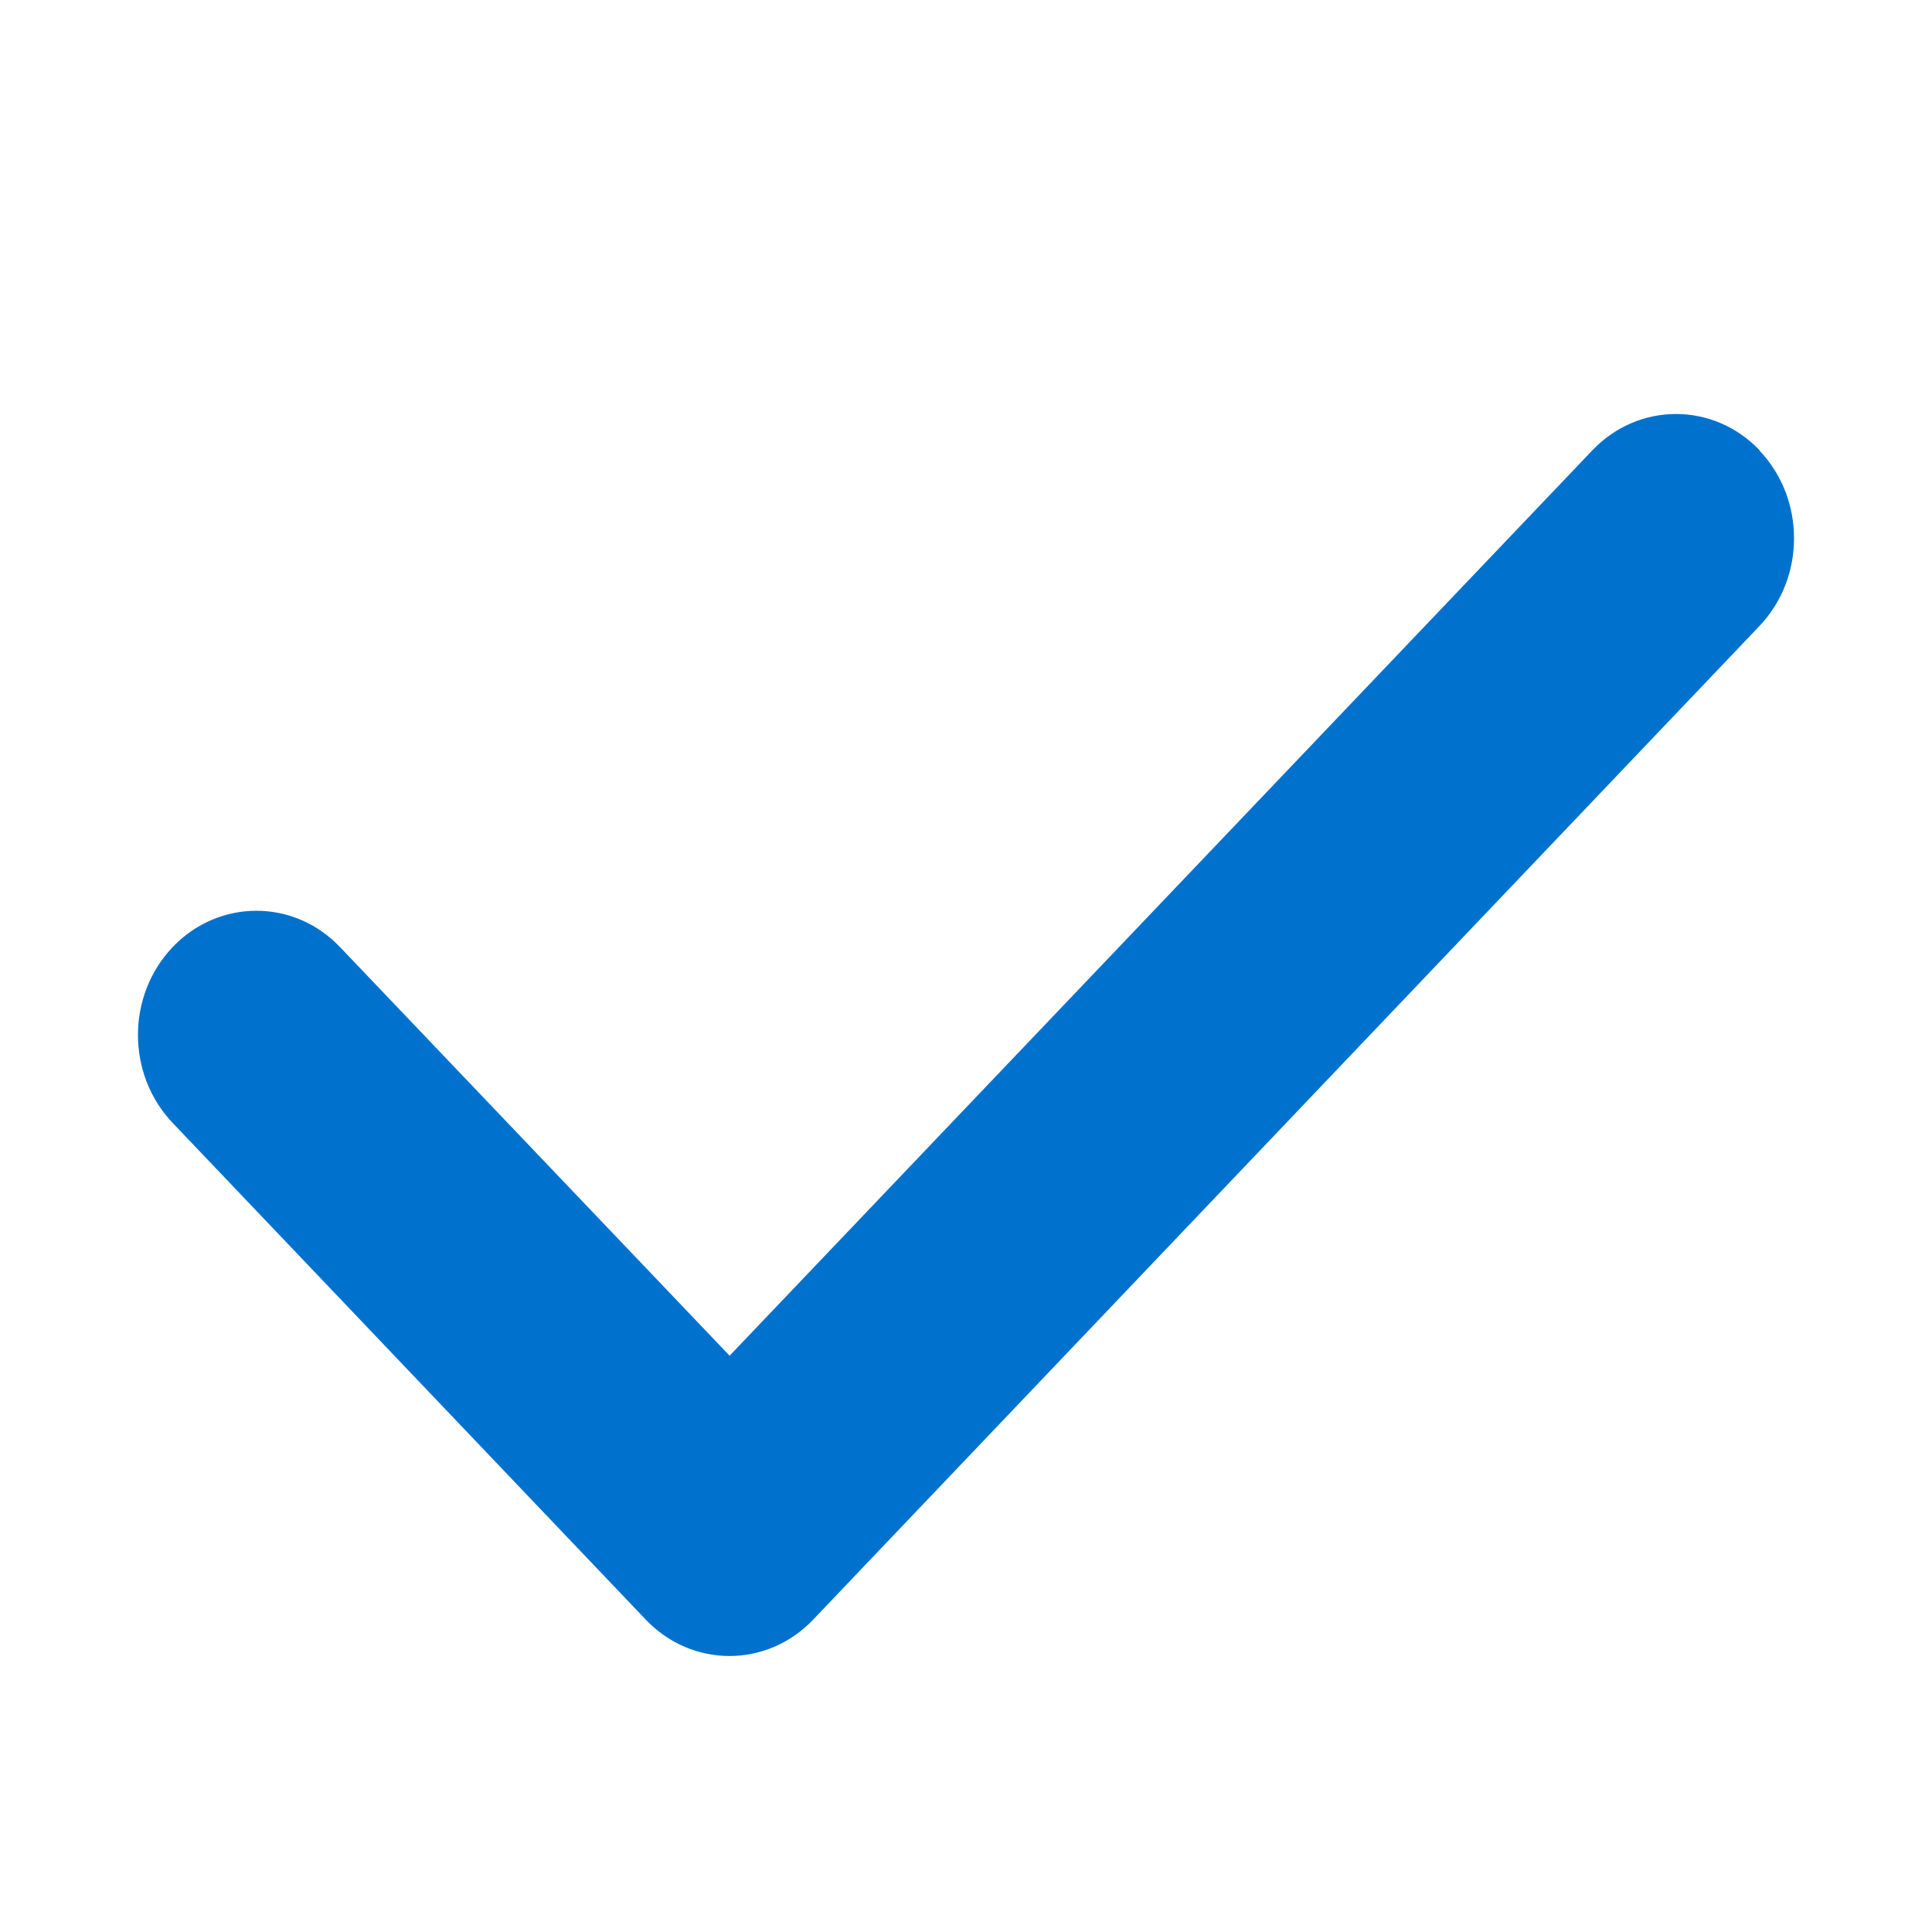 <svg width="14" height="14" viewBox="0 0 14 14" fill="none" xmlns="http://www.w3.org/2000/svg">
<path d="M12.749 3.264C13.084 3.615 13.084 4.186 12.749 4.537L5.893 11.736C5.558 12.088 5.014 12.088 4.679 11.736L1.251 8.137C0.916 7.785 0.916 7.215 1.251 6.863C1.586 6.512 2.13 6.512 2.464 6.863L5.287 9.824L11.538 3.264C11.873 2.912 12.417 2.912 12.752 3.264H12.749Z" fill="#0072CE"/>
</svg>
